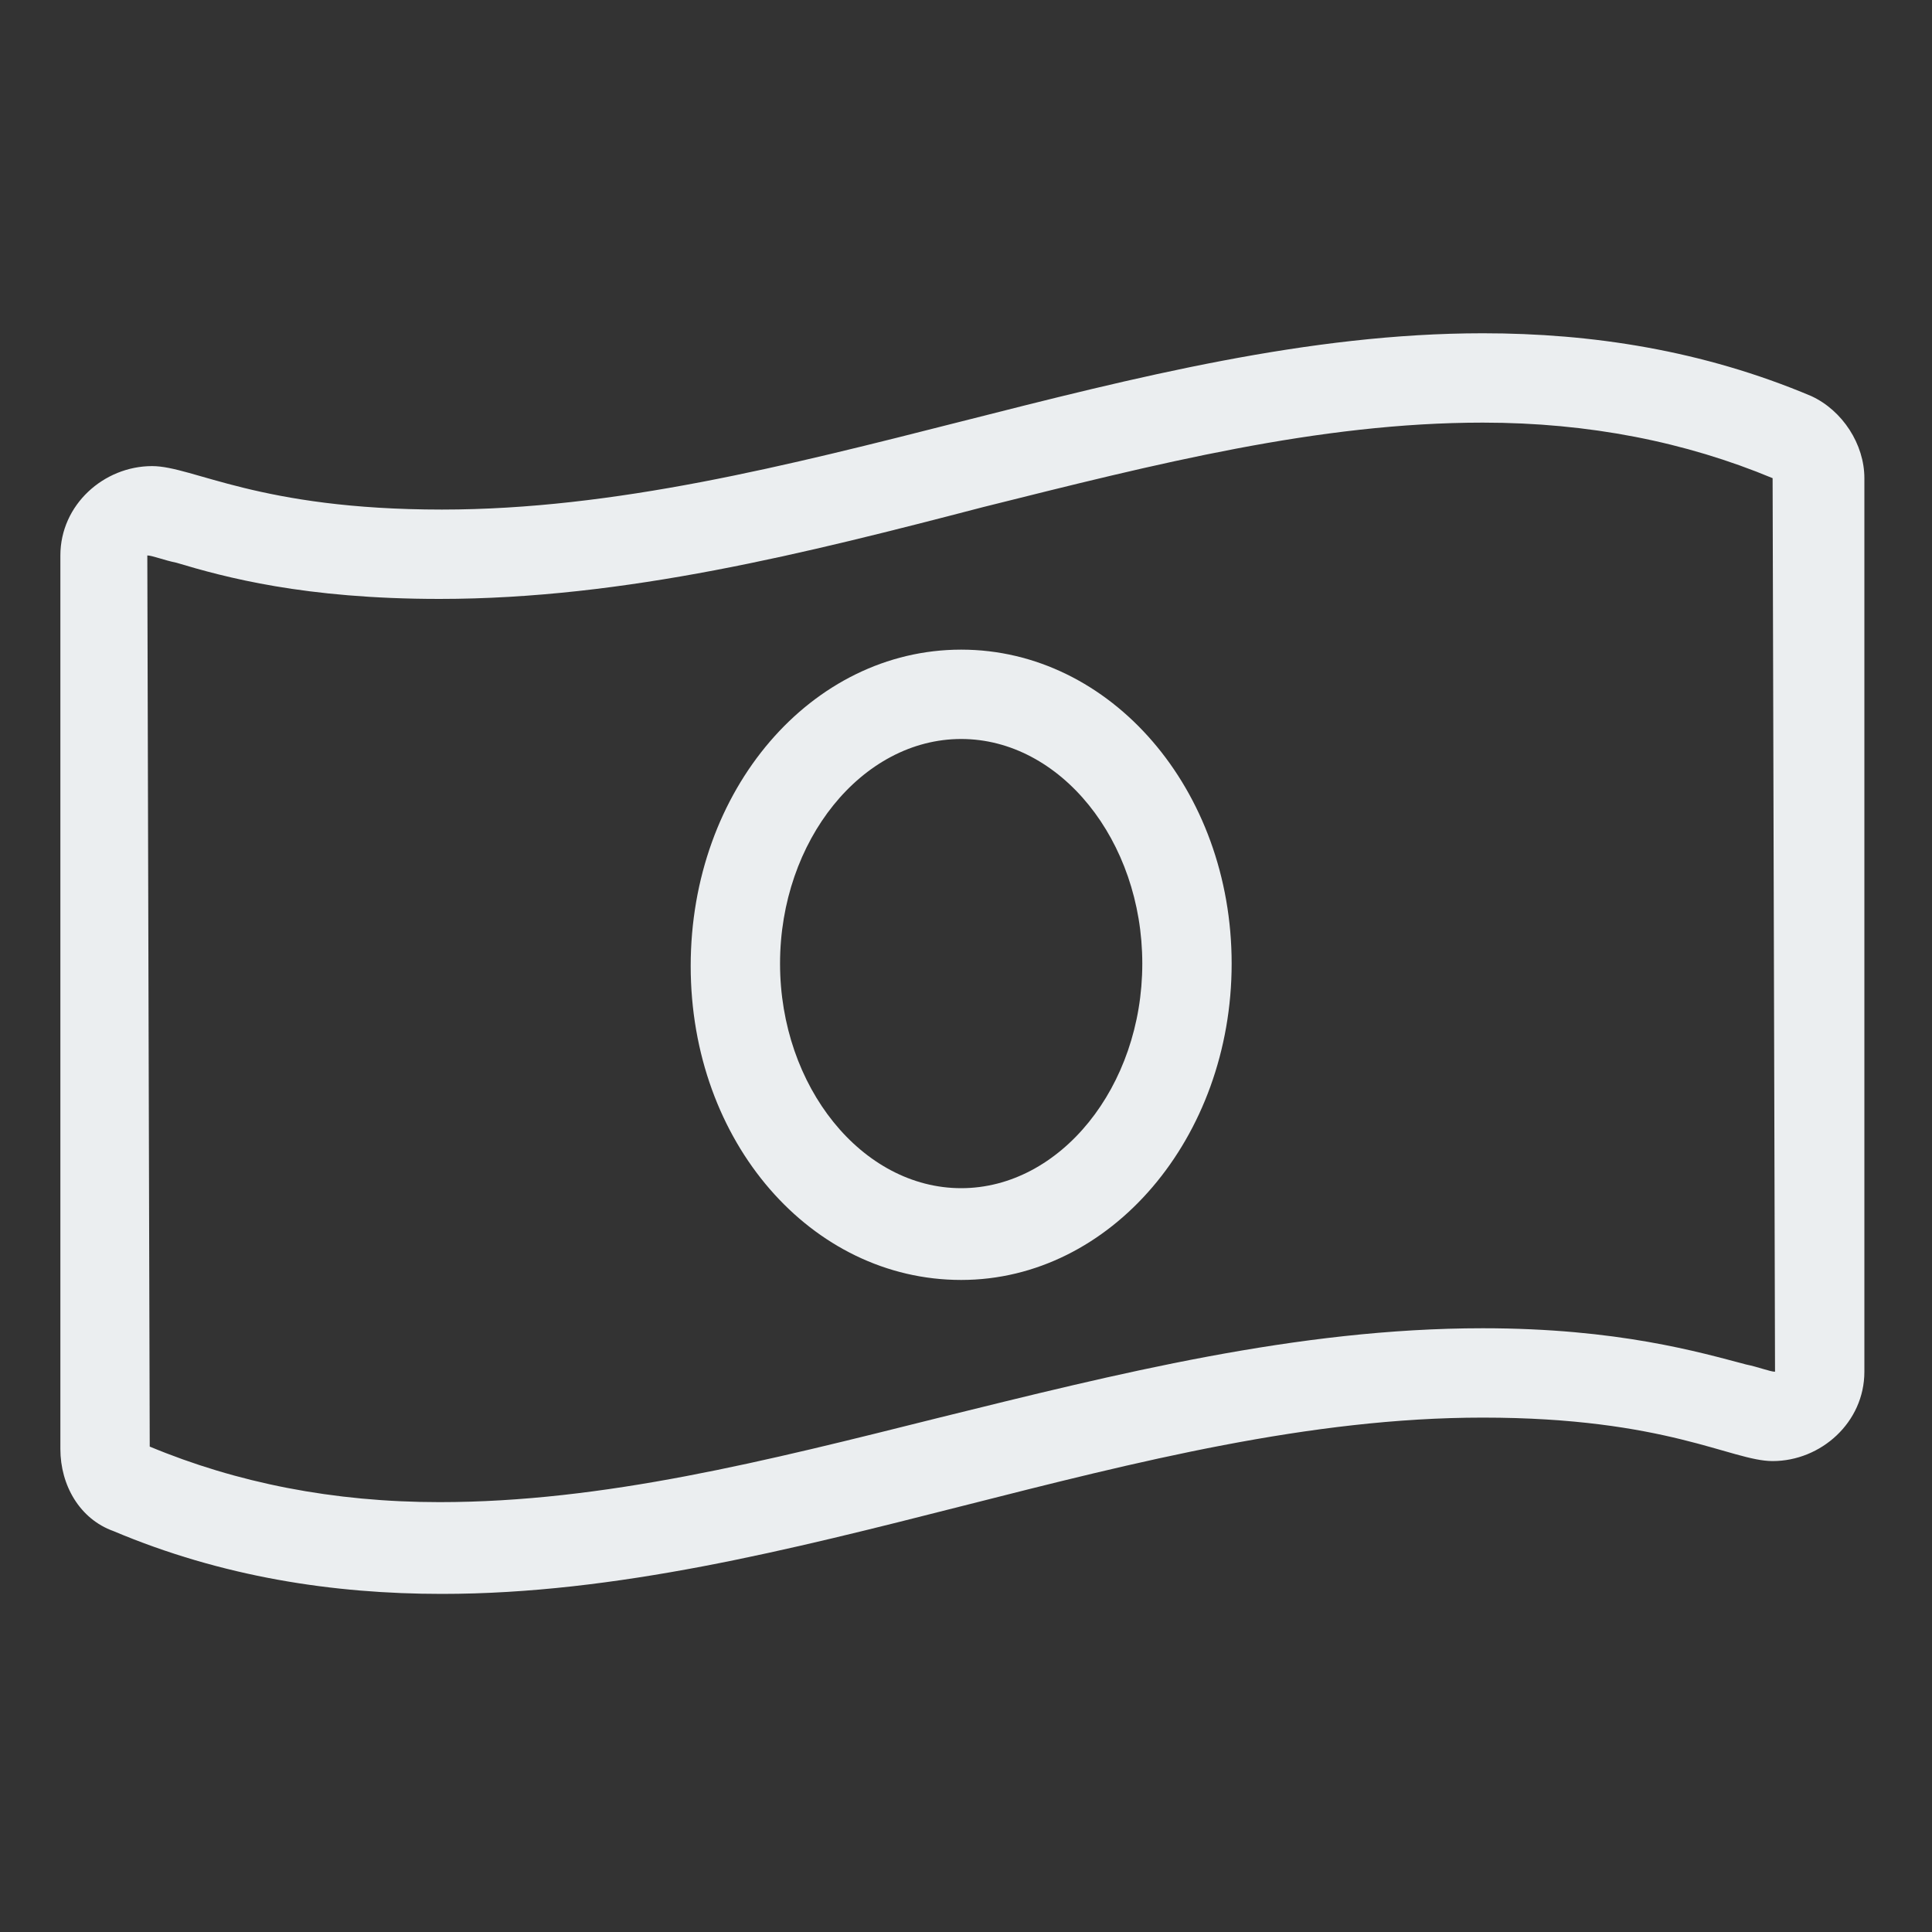 <?xml version="1.0" encoding="utf-8"?>
<!-- Generator: Adobe Illustrator 23.0.1, SVG Export Plug-In . SVG Version: 6.00 Build 0)  -->
<svg version="1.1" id="Ebene_1" xmlns="http://www.w3.org/2000/svg" xmlns:xlink="http://www.w3.org/1999/xlink" x="0px" y="0px"
	 viewBox="0 0 80 80" style="enable-background:new 0 0 80 80;" xml:space="preserve">
<rect x="0" y="0" width="80" height="80" fill="#333333" stroke="none"/>
<style type="text/css">
	.st0{display:none;fill:#EBEEF0;}
	.st1{fill:#EBEEF0;}
	.st2{fill:none;}
</style>
<path class="st0" d="M70.5,14.8l-28-11.7c-1.7-0.7-3.7-0.7-5.4,0l-28,11.7c-2.6,1.1-4.3,3.6-4.3,6.5c0,28.9,16.7,48.9,32.3,55.4
	c1.7,0.7,3.7,0.7,5.4,0C55,71.5,74.8,53.5,74.8,21.3C74.8,18.4,73.1,15.9,70.5,14.8z M40.7,72.4c-0.6,0.2-1.2,0.2-1.8,0
	C24.6,66.7,9.4,46.9,9.4,21.3c0-0.9,0.6-1.8,1.4-2.2l28-11.7c0.6-0.2,1.2-0.2,1.8,0l28,11.7c0.9,0.4,1.4,1.2,1.4,2.2
	C70.2,46.9,55,66.7,40.7,72.4z M61.8,28.7L35.5,54.8c-0.7,0.7-1.8,0.7-2.5,0L20.4,42.2c-0.7-0.7-0.7-1.8,0-2.5l1.2-1.2
	c0.7-0.7,1.8-0.7,2.5,0l10.1,10.1L58.1,25c0.7-0.7,1.8-0.7,2.5,0l1.2,1.2C62.5,26.9,62.5,28.1,61.8,28.7L61.8,28.7z"/>
<path class="st0" d="M70.9,13.2c-0.3-1.8-1.9-3.1-3.7-3.1H12.4c-1.8,0-3.4,1.3-3.7,3.1L2.5,50.5c-0.4,2.3,1.4,4.3,3.7,4.3h22.4V66
	h-4.7C23.4,66,23,66.4,23,67v1.9c0,0.5,0.4,0.9,0.9,0.9h31.7c0.5,0,0.9-0.4,0.9-0.9V67c0-0.5-0.4-0.9-0.9-0.9H51V54.8h22.4
	c2.3,0,4.1-2.1,3.7-4.3C77.1,50.5,70.9,13.2,70.9,13.2z M70,30.6H53.8l-1.7-16.8h15.1L70,30.6z M50.1,30.6H29.5l1.7-16.8h17.2
	L50.1,30.6L50.1,30.6z M12.4,13.8h15.1l-1.7,16.8H9.6L12.4,13.8z M9,34.3h16.4l-1.7,16.8H6.2L9,34.3z M47.3,66H32.3V54.8h14.9V66z
	 M27.5,51.1l1.7-16.8h21.3l1.7,16.8H27.5z M55.9,51.1l-1.7-16.8h16.4l2.8,16.8H55.9z"/>
<path class="st0" d="M75.4,63.2c1,0,1.8,0.8,1.8,1.7v1.2c0,1-0.8,1.7-1.8,1.7H4.2c-1,0-1.8-0.8-1.8-1.7V13.7c0-1,0.8-1.7,1.8-1.7
	h1.2c1,0,1.8,0.8,1.8,1.7v49.5H75.4z M56.7,26.2l-12.3,7.9L31.8,21.8c-0.7-0.7-2-0.7-2.6,0.1L11.8,44.6v14h60.7L59.3,27
	C58.9,26,57.6,25.6,56.7,26.2z M16.5,46.2l14.4-19.1l13,13l12.5-8.3l9,22.1h-49V46.2z"/>
<path class="st1" d="M39.8,26.9c-6.2,0-11.2,5.8-11.2,13.1S33.6,53,39.8,53S51,47.1,51,39.9S46,26.9,39.8,26.9z M39.8,49.2
	c-4.1,0-7.5-4.2-7.5-9.3s3.4-9.3,7.5-9.3s7.5,4.2,7.5,9.3S43.9,49.2,39.8,49.2z M75,16.4c-4.5-1.9-9.1-2.6-13.6-2.6
	c-14.4,0-28.8,7.3-43.1,7.3c-7.6,0-10.3-1.8-12-1.8c-2,0-3.8,1.6-3.8,3.7v37c0,1.5,0.8,2.9,2.2,3.4c4.5,1.9,9.1,2.6,13.6,2.6
	c14.4,0,28.8-7.3,43.1-7.3c7.6,0,10.3,1.8,12,1.8c2,0,3.8-1.6,3.8-3.7v-37C77.2,18.4,76.3,17,75,16.4z M72.3,56.5
	C70.4,56,67,55,61.4,55c-7.7,0-15.2,1.9-22.5,3.7c-7.2,1.8-13.9,3.5-20.7,3.5c-4.4,0-8.4-0.8-12-2.3L6.1,23c0.2,0,0.7,0.2,1.2,0.3
	c2,0.6,5.3,1.5,10.9,1.5c7.7,0,15.2-1.9,22.5-3.8c7.2-1.8,13.9-3.5,20.7-3.5c4.4,0,8.4,0.8,12,2.3l0.1,37
	C73.3,56.8,72.8,56.6,72.3,56.5z"/>
<path class="st0" d="M65.5,11.9h-7V3.8c0-0.6-0.5-1.2-1.2-1.2H55c-0.6,0-1.2,0.5-1.2,1.2v8.2h-28V3.8c0-0.6-0.5-1.2-1.2-1.2h-2.3
	c-0.6,0-1.2,0.5-1.2,1.2v8.2h-7c-3.9,0-7,3.1-7,7v51.3c0,3.9,3.1,7,7,7h51.4c3.9,0,7-3.1,7-7V18.9C72.5,15.1,69.4,11.9,65.5,11.9z
	 M27.4,72.6H14.1c-1.3,0-2.3-1-2.3-2.3v-8.6h15.6V72.6z M27.4,57H11.8V46.1h15.6V57z M11.8,41.5V30.6h15.6v10.9H11.8z M47.6,72.6H32
	V61.7h15.6L47.6,72.6L47.6,72.6z M47.6,57H32V46.1h15.6L47.6,57L47.6,57z M32,41.5V30.6h15.6v10.9H32z M67.8,70.2
	c0,1.3-1.1,2.3-2.3,2.3H52.2V61.7h15.6V70.2z M67.8,57H52.2V46.1h15.6V57z M67.8,41.5H52.2V30.6h15.6V41.5L67.8,41.5z M67.8,25.9
	h-56v-7c0-1.3,1.1-2.3,2.3-2.3h51.4c1.3,0,2.3,1,2.3,2.3V25.9z"/>
<path class="st0" d="M18.8,67.9h42c1.3,0,2.3-1,2.3-2.3v-28c0-1.3-1.1-2.3-2.3-2.3h-42c-1.3,0-2.3,1-2.3,2.3v28
	C16.5,66.8,17.5,67.9,18.8,67.9z M49.1,53.9v-14h9.3v23.3h-9.3V53.9z M35.1,39.9h9.3v9.3h-9.3V39.9z M35.1,53.9h9.3v9.3h-9.3V53.9z
	 M21.1,39.9h9.3v9.3h-9.3V39.9z M21.1,53.9h9.3v9.3h-9.3V53.9z M65.5,2.6H14.1c-3.7,0-7,3.3-7,7v60.6c0,3.7,3.3,7,7,7h51.4
	c3.7,0,7-3.3,7-7V9.6C72.5,5.9,69.2,2.6,65.5,2.6z M67.8,70.2c0,1.2-1.2,2.3-2.3,2.3H14.1c-1.2,0-2.3-1.2-2.3-2.3V30.6h56V70.2z
	 M67.8,25.9h-56V9.6c0-1.2,1.2-2.3,2.3-2.3h51.4c1.2,0,2.3,1.2,2.3,2.3V25.9z"/>
<rect class="st2" width="80" height="80"/>
</svg>
